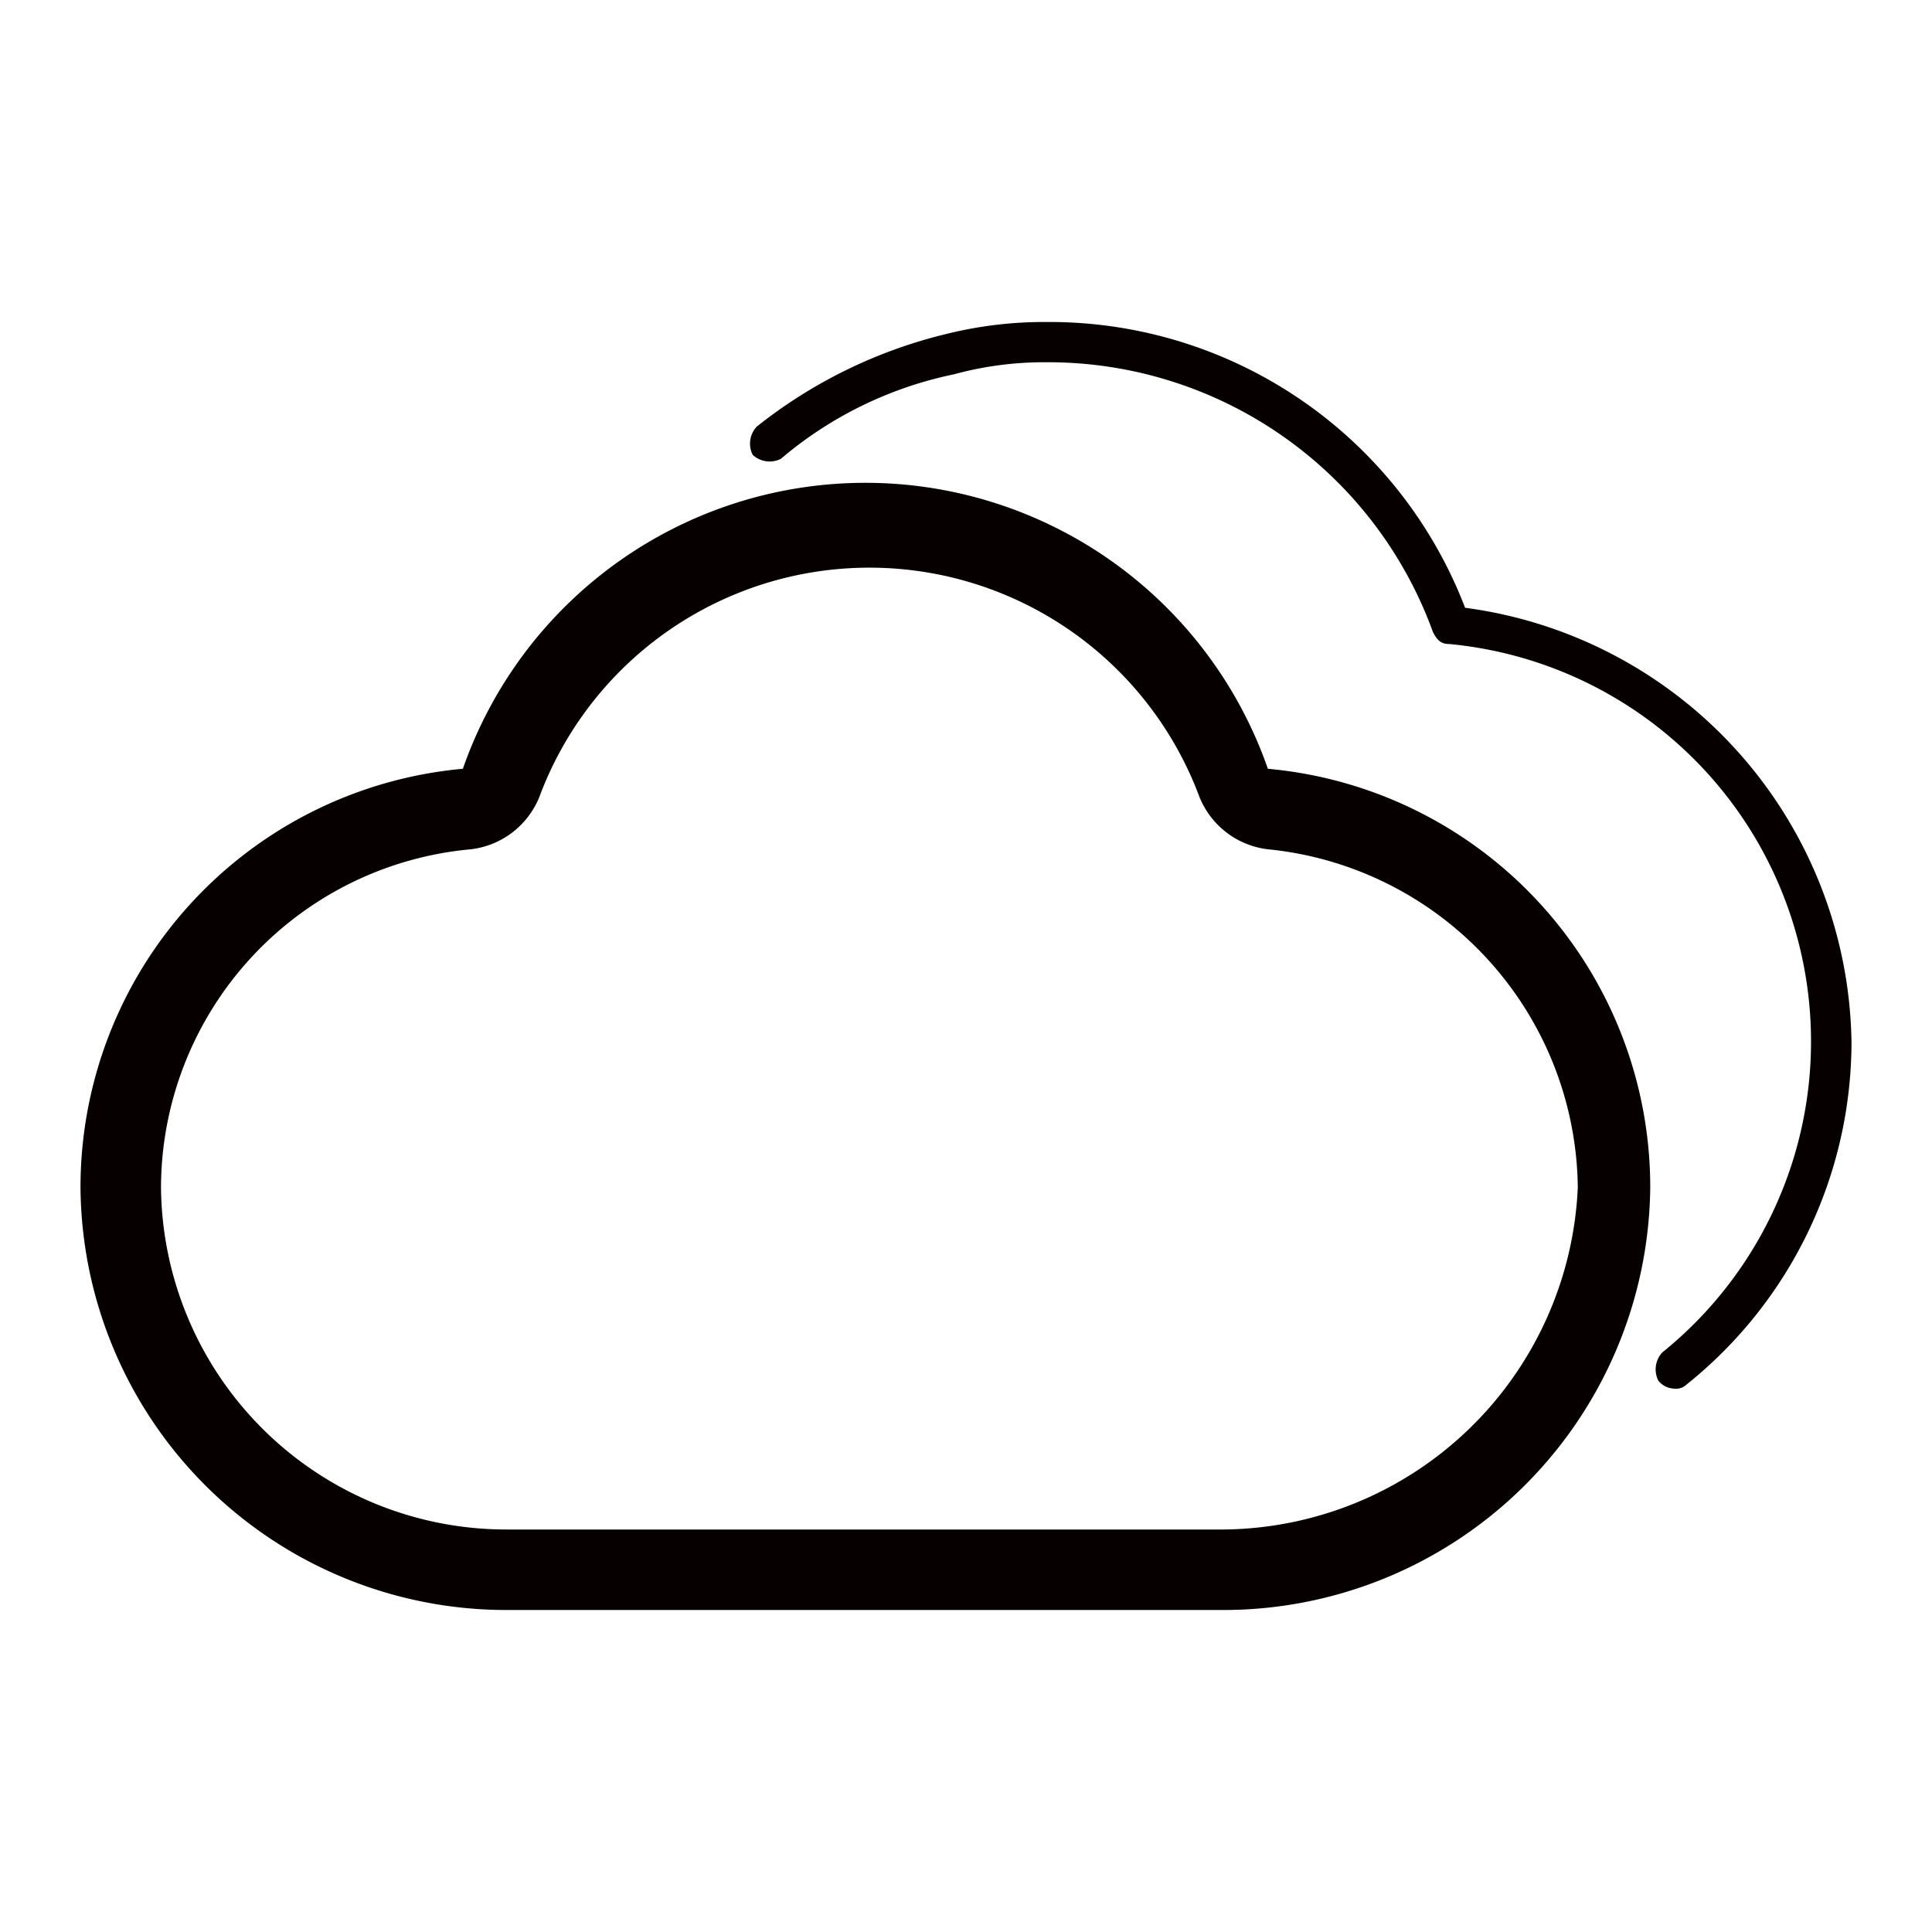 <svg id="图层_1" data-name="图层 1" xmlns="http://www.w3.org/2000/svg" viewBox="0 0 48 48"><defs><style>.cls-1{fill:#060001;}</style></defs><title>画板 1</title><path class="cls-1" d="M31.5,19.1a10.59,10.59,0,0,0-20,0A10.44,10.44,0,0,0,2,29.5,10.58,10.58,0,0,0,12.6,40H30.3A10.61,10.61,0,0,0,41,29.5,10.44,10.44,0,0,0,31.5,19.1ZM30.4,38H12.6A8.58,8.58,0,0,1,4,29.5a8.46,8.46,0,0,1,7.7-8.4,2.1,2.1,0,0,0,1.7-1.3,8.75,8.75,0,0,1,16.4,0,2.1,2.1,0,0,0,1.7,1.3,8.54,8.54,0,0,1,7.7,8.4A8.89,8.89,0,0,1,30.4,38Z"/><path class="cls-1" d="M36.4,15.1A11.06,11.06,0,0,0,26,8a10.07,10.07,0,0,0-2.5.3,12.14,12.14,0,0,0-4.7,2.3.62.62,0,0,0-.1.7.62.62,0,0,0,.7.1,9.64,9.64,0,0,1,4.3-2.1A8.52,8.52,0,0,1,26,9a10.17,10.17,0,0,1,9.6,6.7c.1.2.2.3.4.3a9.92,9.92,0,0,1,5.3,17.6.62.62,0,0,0-.1.7.52.52,0,0,0,.4.2.37.37,0,0,0,.3-.1A10.91,10.91,0,0,0,46,25.9,11.05,11.05,0,0,0,36.4,15.1Z"/></svg>